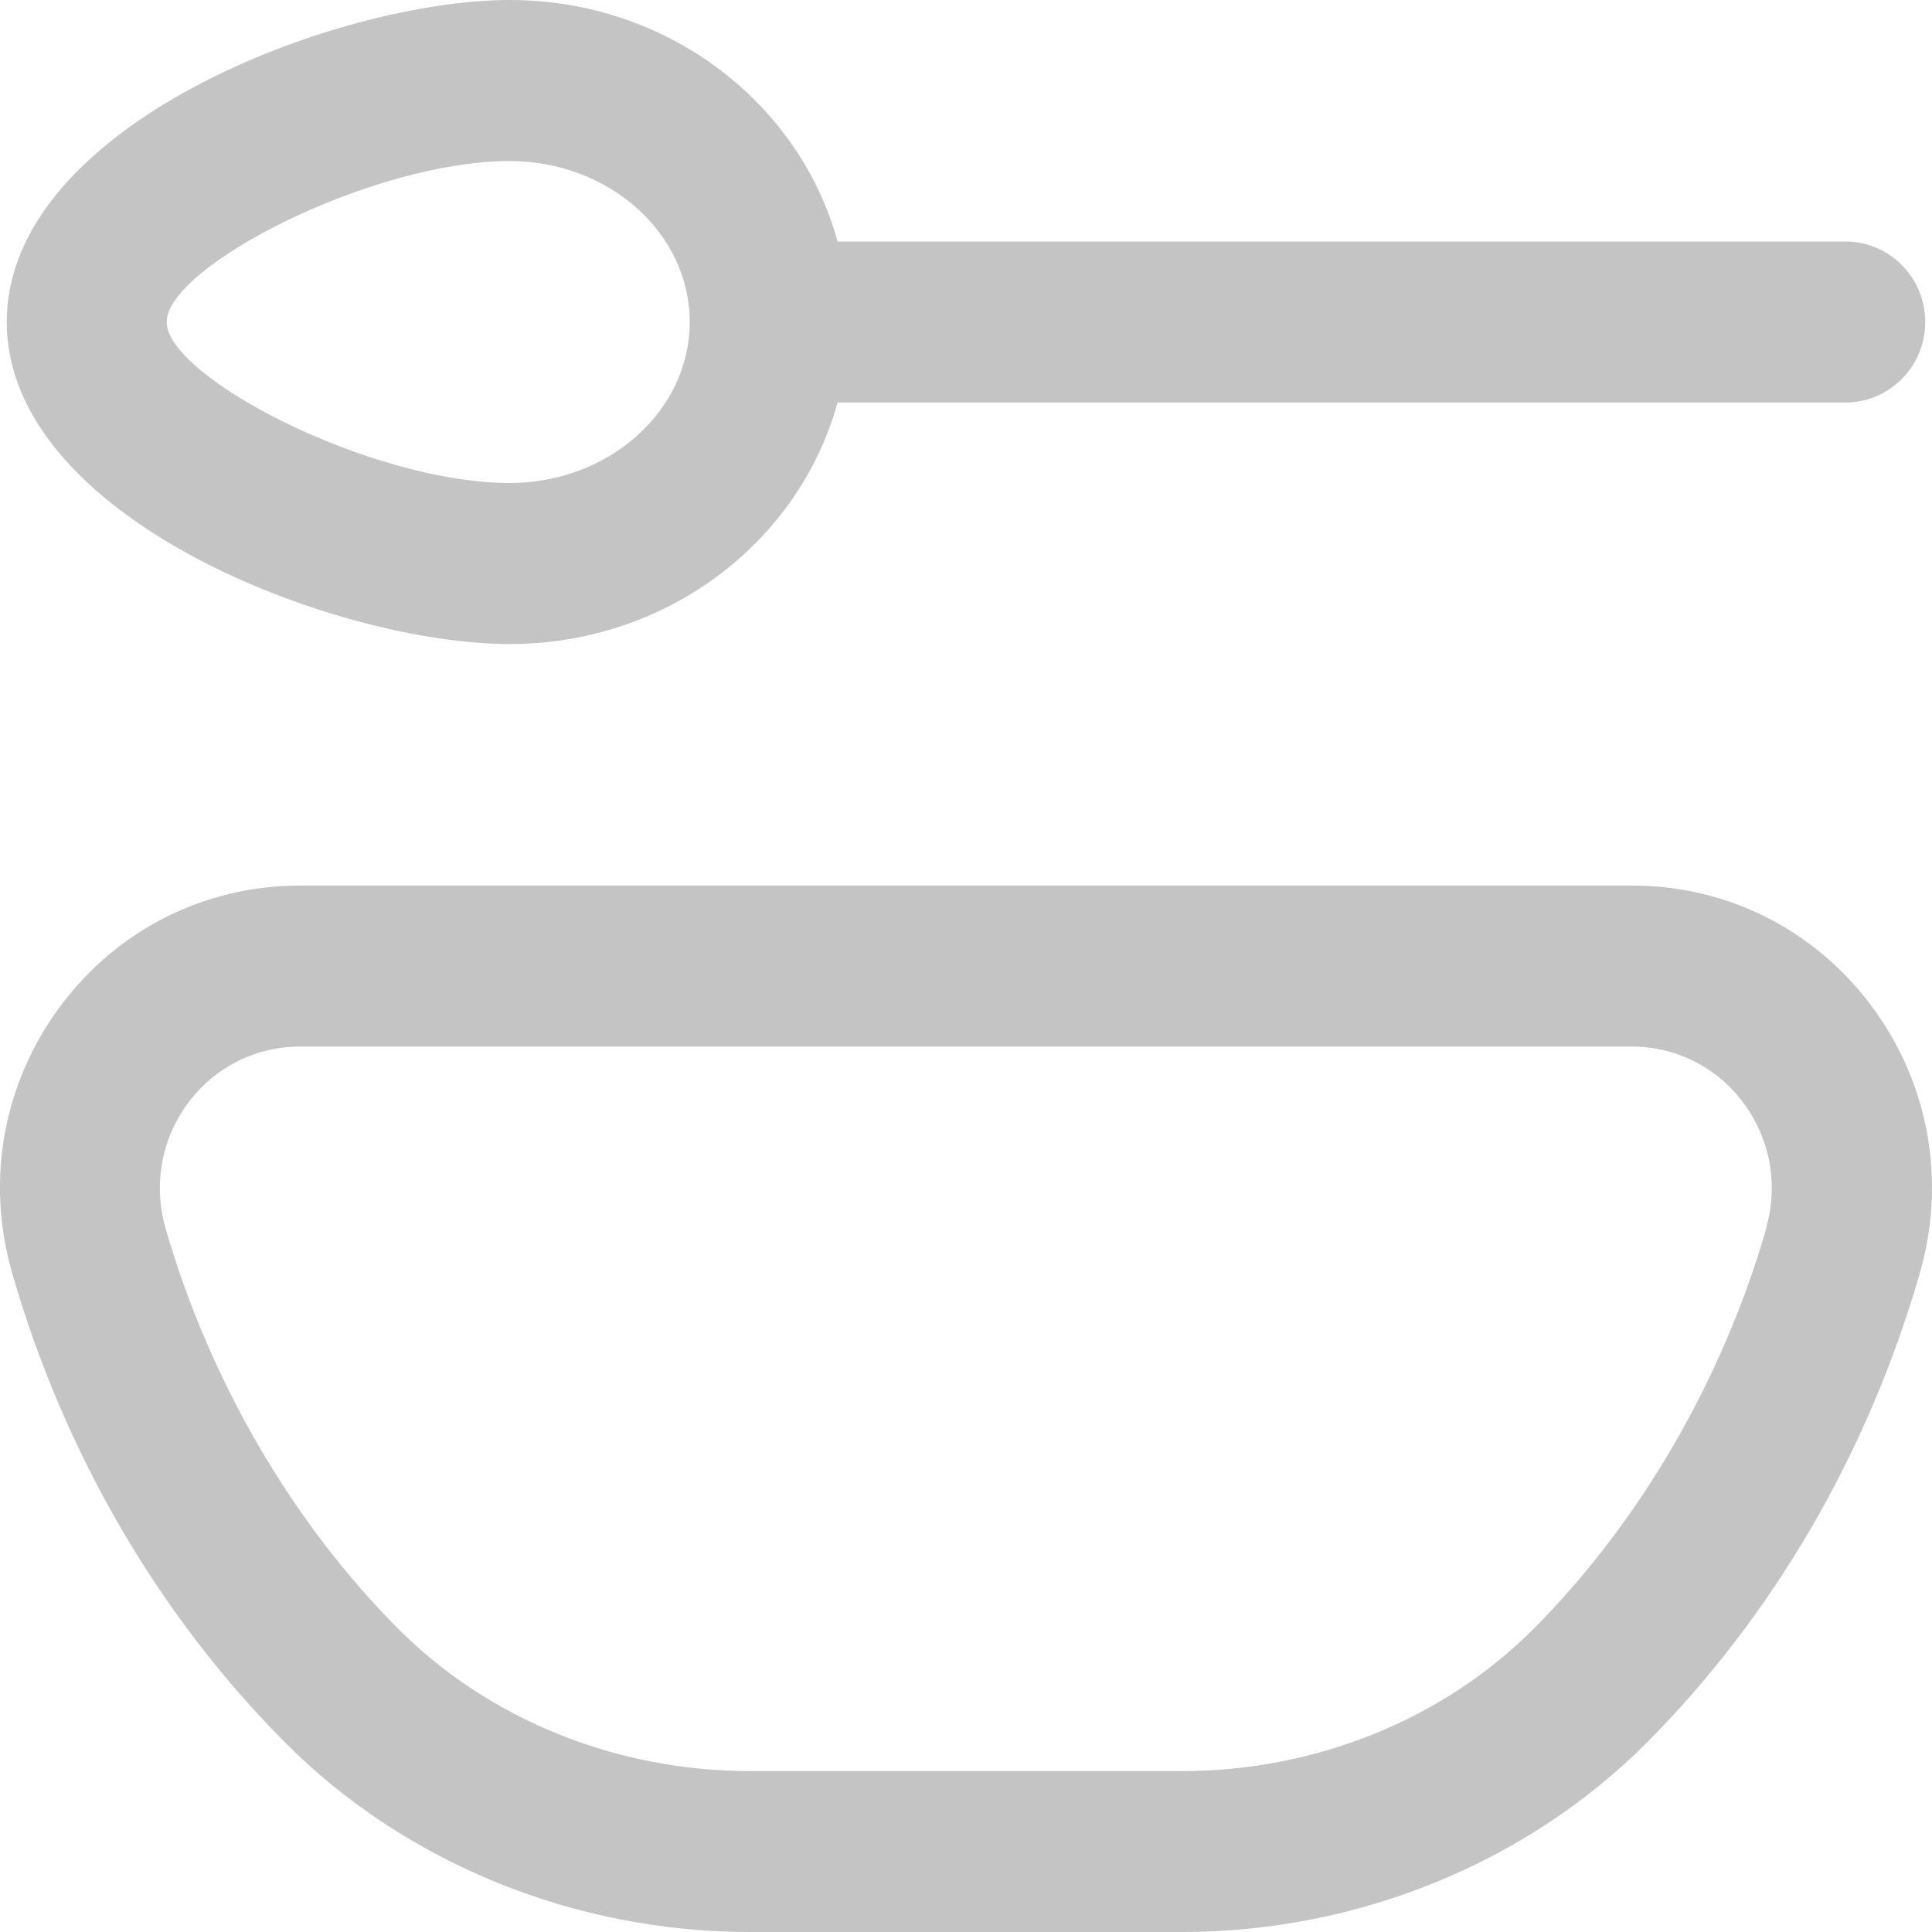 <svg width="14" height="14" viewBox="0 0 14 14" fill="none" xmlns="http://www.w3.org/2000/svg">
<path d="M3.694 4.667C4.838 4.667 5.794 3.921 6.069 2.917H13.372C13.691 2.917 13.951 2.656 13.951 2.333C13.951 2.011 13.691 1.75 13.372 1.75H6.069C5.794 0.746 4.838 0 3.694 0C2.443 0 0.049 0.909 0.049 2.333C0.049 3.758 2.443 4.667 3.694 4.667ZM3.694 1.167C4.413 1.167 4.998 1.69 4.998 2.333C4.998 2.977 4.413 3.5 3.694 3.5C2.694 3.5 1.208 2.735 1.208 2.333C1.208 1.932 2.694 1.167 3.694 1.167ZM13.562 7.29C13.148 6.735 12.515 6.417 11.826 6.417H2.174C1.485 6.417 0.852 6.735 0.438 7.29C0.021 7.851 -0.106 8.559 0.09 9.232C0.467 10.535 1.152 11.71 2.07 12.631C2.938 13.501 4.163 14 5.433 14H8.567C9.836 14 11.062 13.501 11.93 12.631C12.848 11.71 13.533 10.535 13.91 9.232C14.106 8.559 13.979 7.851 13.562 7.29ZM12.798 8.906C12.48 10.004 11.881 11.033 11.112 11.804C10.46 12.459 9.532 12.834 8.567 12.834H5.432C4.467 12.834 3.539 12.459 2.887 11.804C2.118 11.034 1.519 10.004 1.201 8.906C1.109 8.588 1.168 8.254 1.364 7.991C1.557 7.733 1.852 7.584 2.173 7.584H11.824C12.146 7.584 12.441 7.733 12.633 7.991C12.829 8.254 12.889 8.588 12.796 8.906H12.798Z" fill="#C4C4C4"/>
</svg>

